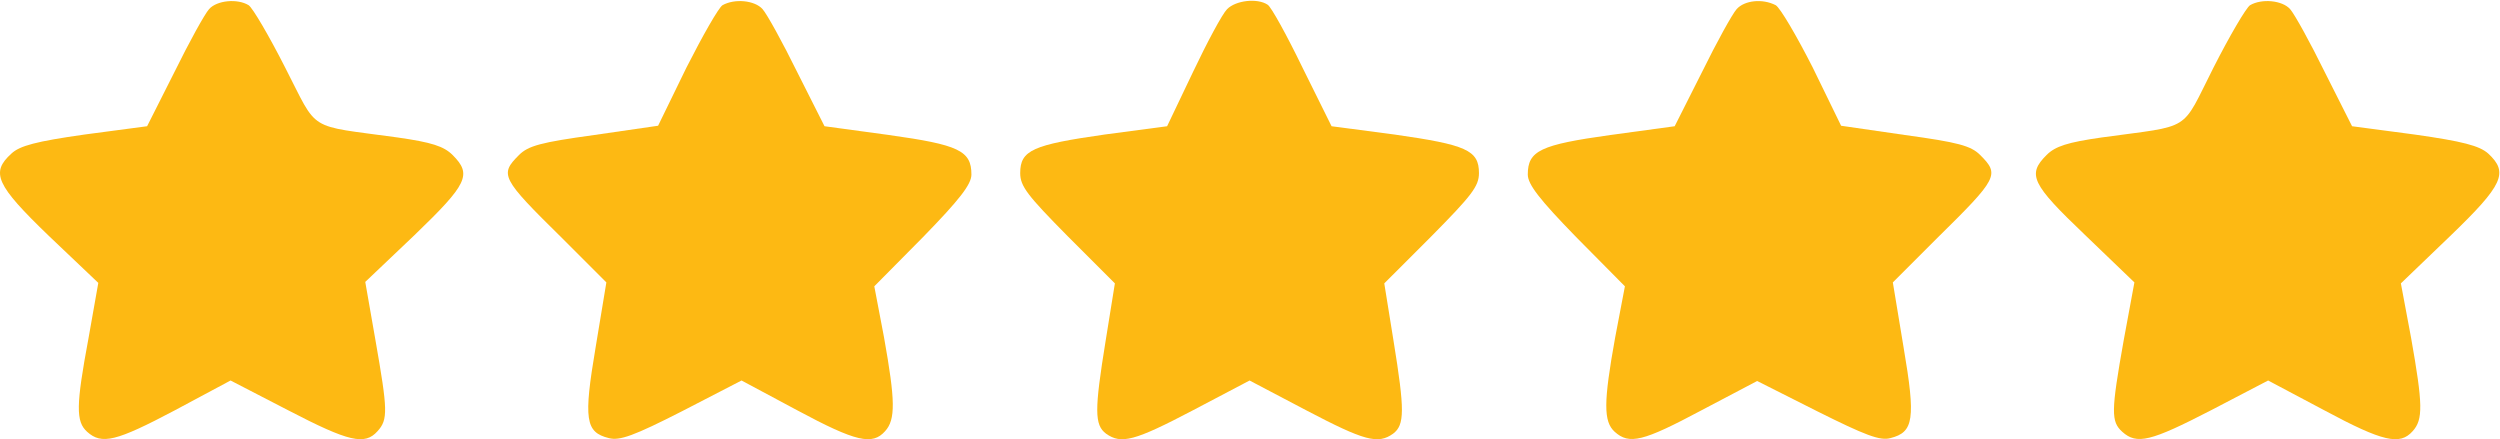 <?xml version="1.0" encoding="UTF-8"?> <svg xmlns="http://www.w3.org/2000/svg" width="683" height="120" viewBox="0 0 683 120" fill="none"><path d="M57.123 2.486C55.922 3.819 51.656 11.553 47.656 19.686L40.189 34.486L23.122 36.752C9.923 38.619 5.389 39.819 3.123 41.953C-2.611 47.153 -1.144 50.486 13.389 64.486L26.856 77.286L24.189 92.353C20.723 110.886 20.723 115.152 23.789 117.952C27.789 121.552 31.656 120.619 47.789 112.086L62.989 103.952L78.722 112.086C95.389 120.752 99.656 121.686 103.123 117.819C106.056 114.619 105.923 112.086 102.589 93.019L99.789 77.019L113.256 64.219C127.789 50.219 128.989 47.686 123.656 42.352C121.256 39.953 117.923 38.886 108.589 37.553C83.522 34.086 87.123 36.352 77.922 18.486C73.522 9.819 68.989 2.086 67.922 1.419C64.856 -0.448 59.256 0.086 57.123 2.486Z" fill="#FDB913"></path><path d="M197.391 1.419C196.325 2.086 191.925 9.819 187.525 18.486L179.791 34.352L162.325 36.886C147.791 38.886 144.325 39.819 141.791 42.352C136.458 47.686 136.858 48.619 153.525 65.019L165.658 77.153L162.725 94.886C159.391 114.619 159.925 118.086 166.325 119.686C169.258 120.486 173.258 119.019 186.325 112.352L202.591 103.952L217.791 112.086C233.925 120.752 238.325 121.686 241.791 117.819C244.725 114.619 244.591 109.419 241.525 92.219L238.858 78.219L252.191 64.752C262.191 54.486 265.391 50.352 265.391 47.686C265.391 41.153 261.925 39.553 242.858 36.886L225.258 34.486L217.791 19.686C213.791 11.553 209.525 3.819 208.325 2.486C206.191 0.086 200.725 -0.448 197.391 1.419Z" fill="#FDB913"></path><path d="M335.252 2.489C333.919 3.822 329.785 11.555 325.919 19.689L318.852 34.489L301.785 36.755C282.185 39.555 278.719 41.022 278.719 47.289C278.719 50.889 280.719 53.422 291.652 64.489L304.585 77.422L302.052 93.155C298.985 112.089 298.985 116.089 302.185 118.489C306.319 121.422 309.919 120.489 325.919 112.089L341.385 103.955L356.852 112.089C372.852 120.489 376.452 121.422 380.585 118.489C383.785 116.089 383.785 112.089 380.719 93.155L378.185 77.422L391.119 64.489C402.052 53.422 404.052 50.889 404.052 47.289C404.052 41.022 400.585 39.555 380.985 36.755L363.785 34.489L355.785 18.355C351.519 9.555 347.252 1.822 346.319 1.289C343.519 -0.578 337.652 0.089 335.252 2.489Z" fill="#FDB913"></path><path d="M474.457 2.488C473.257 3.821 468.991 11.555 464.991 19.688L457.524 34.488L439.924 36.888C420.857 39.555 417.391 41.155 417.391 47.688C417.391 50.355 420.591 54.488 430.591 64.755L443.924 78.221L441.257 92.221C438.057 109.955 438.057 115.155 441.124 117.955C445.124 121.555 448.857 120.621 464.857 112.088L480.057 104.088L496.457 112.355C509.524 118.888 513.657 120.488 516.457 119.688C522.857 118.088 523.391 114.488 520.057 94.888L517.124 77.155L529.257 65.021C545.924 48.621 546.324 47.688 540.991 42.355C538.457 39.821 534.991 38.888 520.457 36.888L502.991 34.355L495.257 18.488C490.857 9.821 486.324 2.088 485.124 1.421C481.524 -0.445 476.591 0.088 474.457 2.488Z" fill="#FDB913"></path><path d="M614.719 1.419C613.652 2.086 609.119 9.819 604.719 18.486C595.652 36.352 599.252 34.086 574.186 37.553C564.852 38.886 561.519 39.953 559.119 42.352C553.786 47.686 554.986 50.219 569.519 64.086L583.119 77.153L580.186 93.019C576.719 112.486 576.719 115.152 579.786 117.952C583.785 121.552 587.519 120.619 604.052 112.086L619.652 103.952L634.986 112.086C651.119 120.752 655.652 121.686 659.119 117.819C662.052 114.619 661.919 110.486 658.719 92.353L655.919 77.419L669.385 64.486C683.919 50.486 685.385 47.153 679.785 41.953C677.385 39.819 672.852 38.619 659.652 36.752L642.586 34.486L635.119 19.686C631.119 11.553 626.852 3.819 625.652 2.486C623.519 0.086 617.919 -0.448 614.719 1.419Z" fill="#FDB913"></path></svg> 